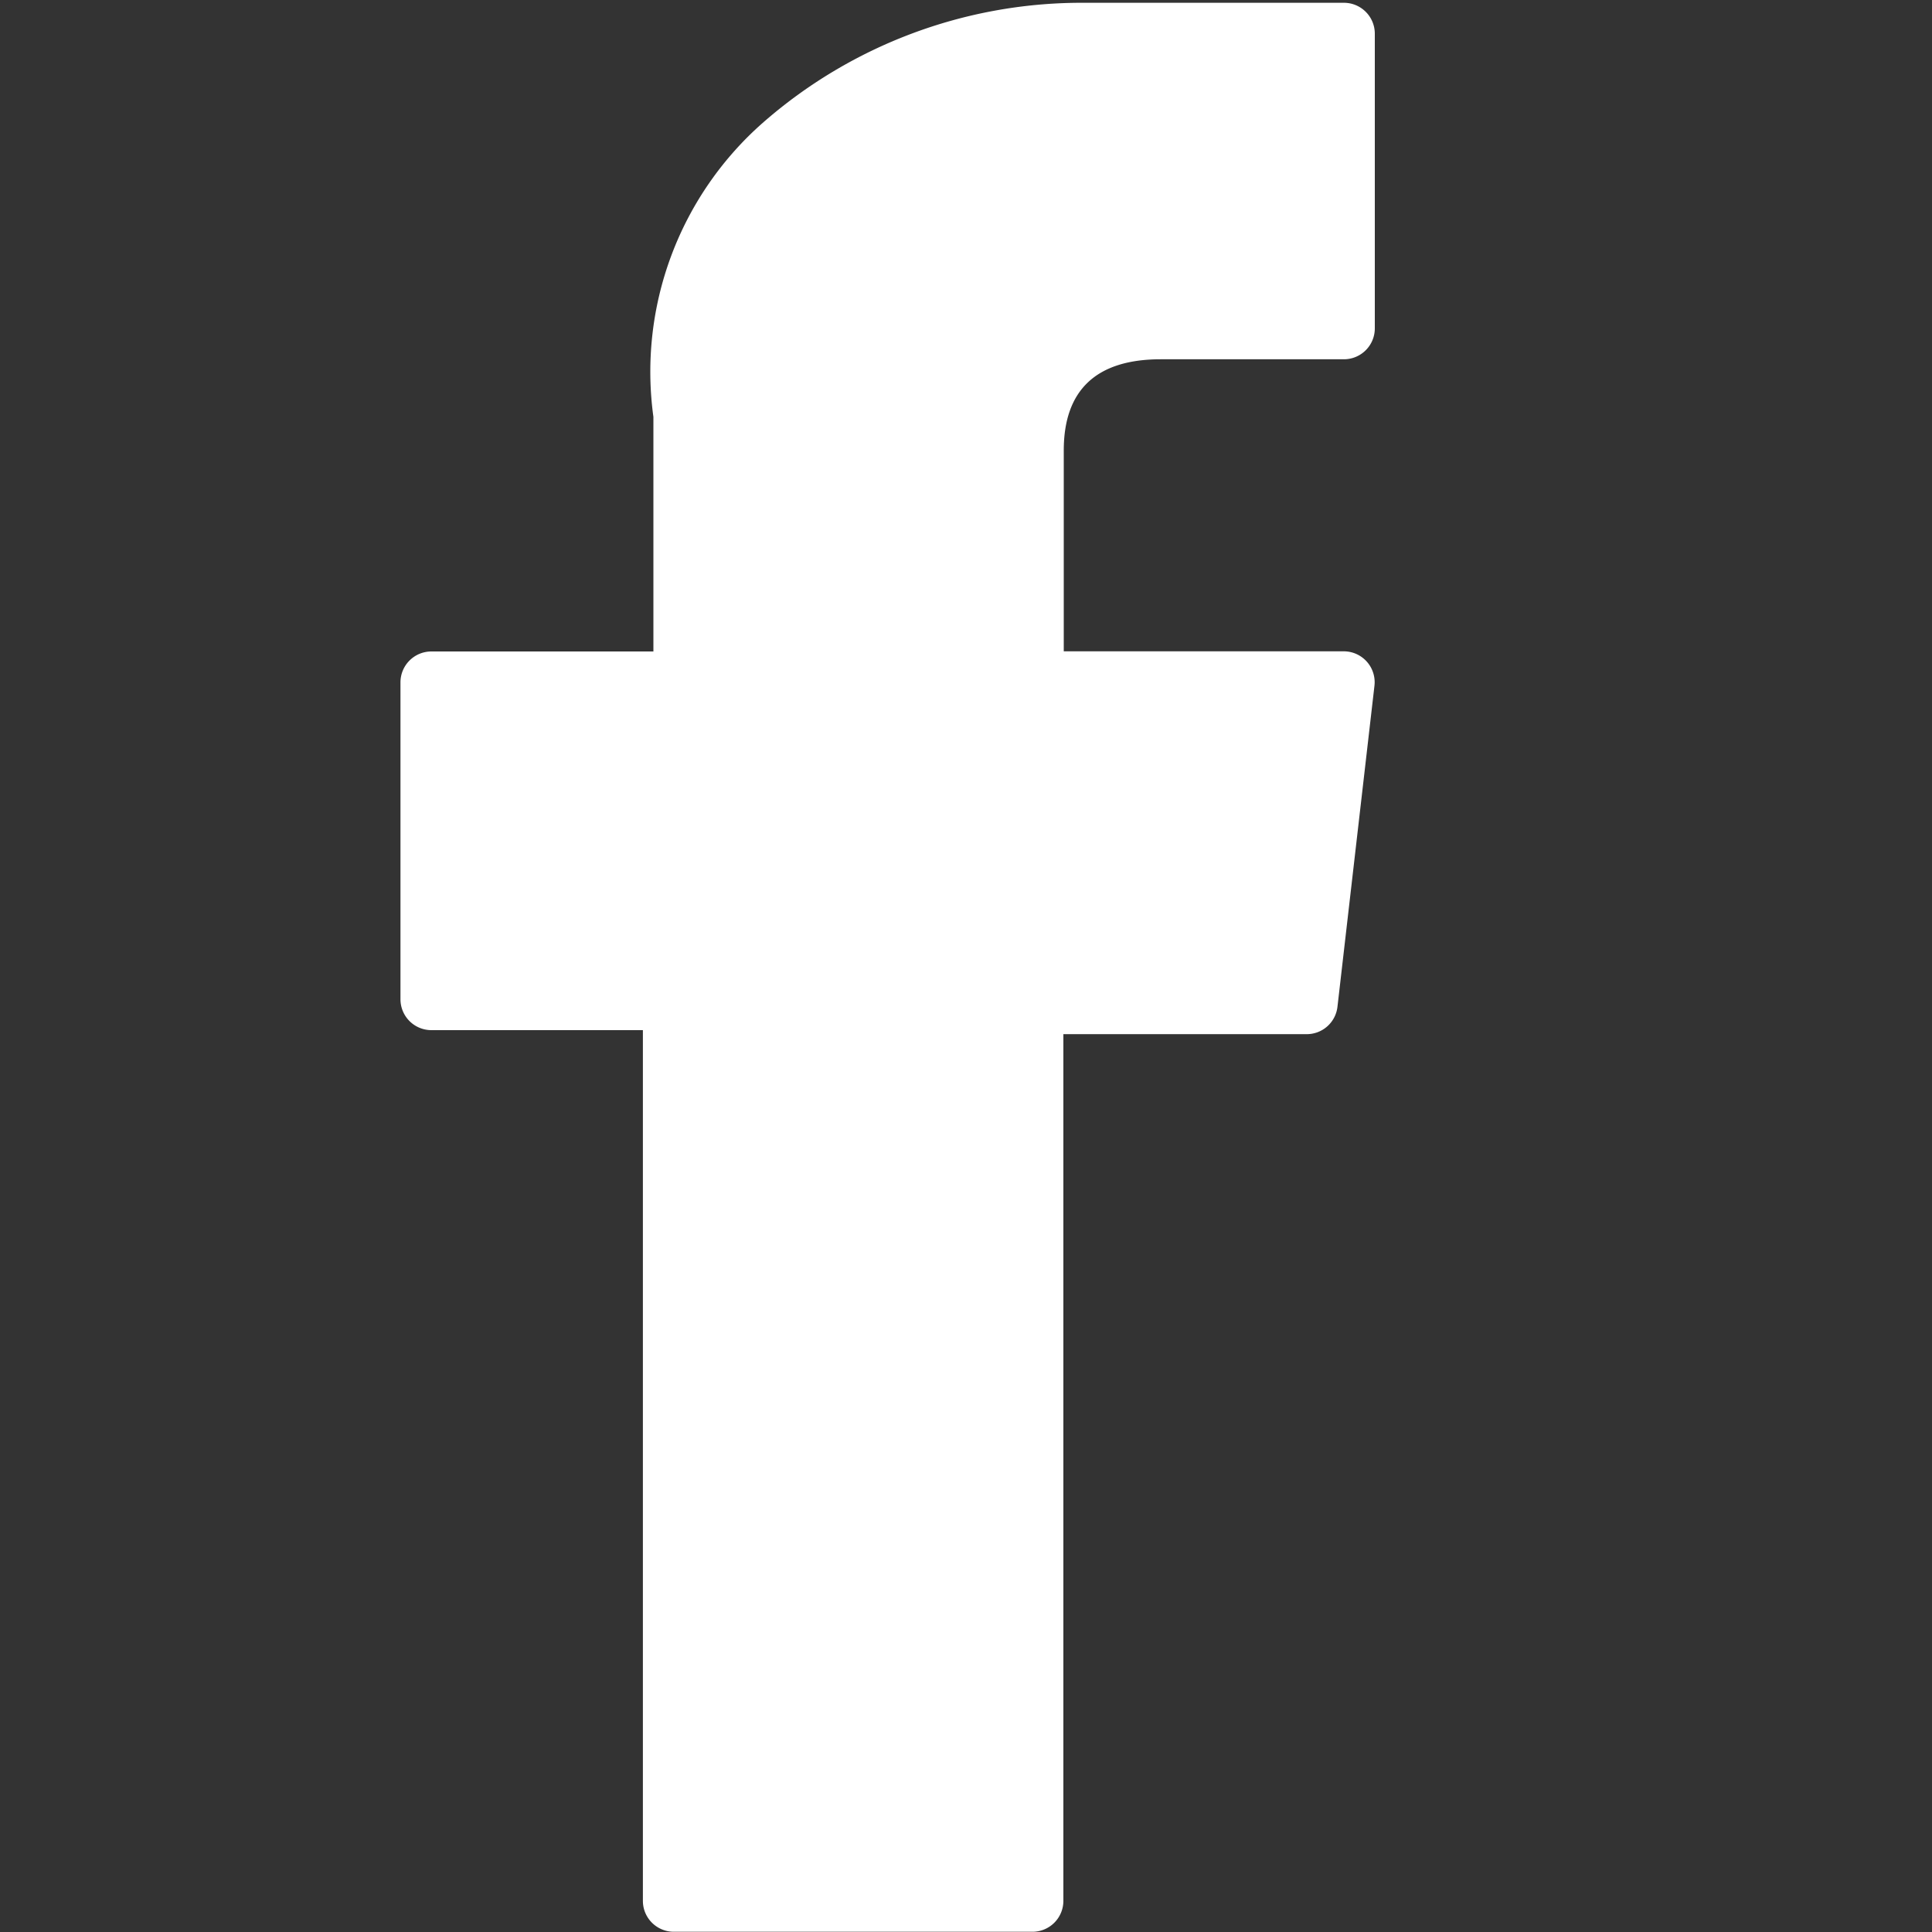 <svg xmlns="http://www.w3.org/2000/svg" xmlns:xlink="http://www.w3.org/1999/xlink" width="25" height="25" viewBox="0 0 25 25"><rect x="0" y="0" width="25" height="25" fill="#333333" stroke="none"/><defs><clipPath id="a"><rect width="25" height="25" transform="translate(-7194 -12682.035)" fill="#fff" stroke="#707070" stroke-width="1"/></clipPath></defs><g transform="translate(7194 12682.035)" clip-path="url(#a)"><path d="M77.106,13.3h2.737V24.567a.4.4,0,0,0,.4.4h4.641a.4.4,0,0,0,.4-.4V13.352h3.147a.4.4,0,0,0,.4-.357l.478-4.148a.4.4,0,0,0-.4-.449H85.289V5.8c0-.784.422-1.181,1.255-1.181h2.37a.4.4,0,0,0,.4-.4V.406a.4.4,0,0,0-.4-.4H85.648c-.023,0-.074,0-.15,0a6.258,6.258,0,0,0-4.092,1.543,4.291,4.291,0,0,0-1.427,3.815V8.4H77.106a.4.4,0,0,0-.4.4v4.1A.4.4,0,0,0,77.106,13.3Z" transform="translate(-7265.524 -12682.005)" fill="#fff"/></g></svg>